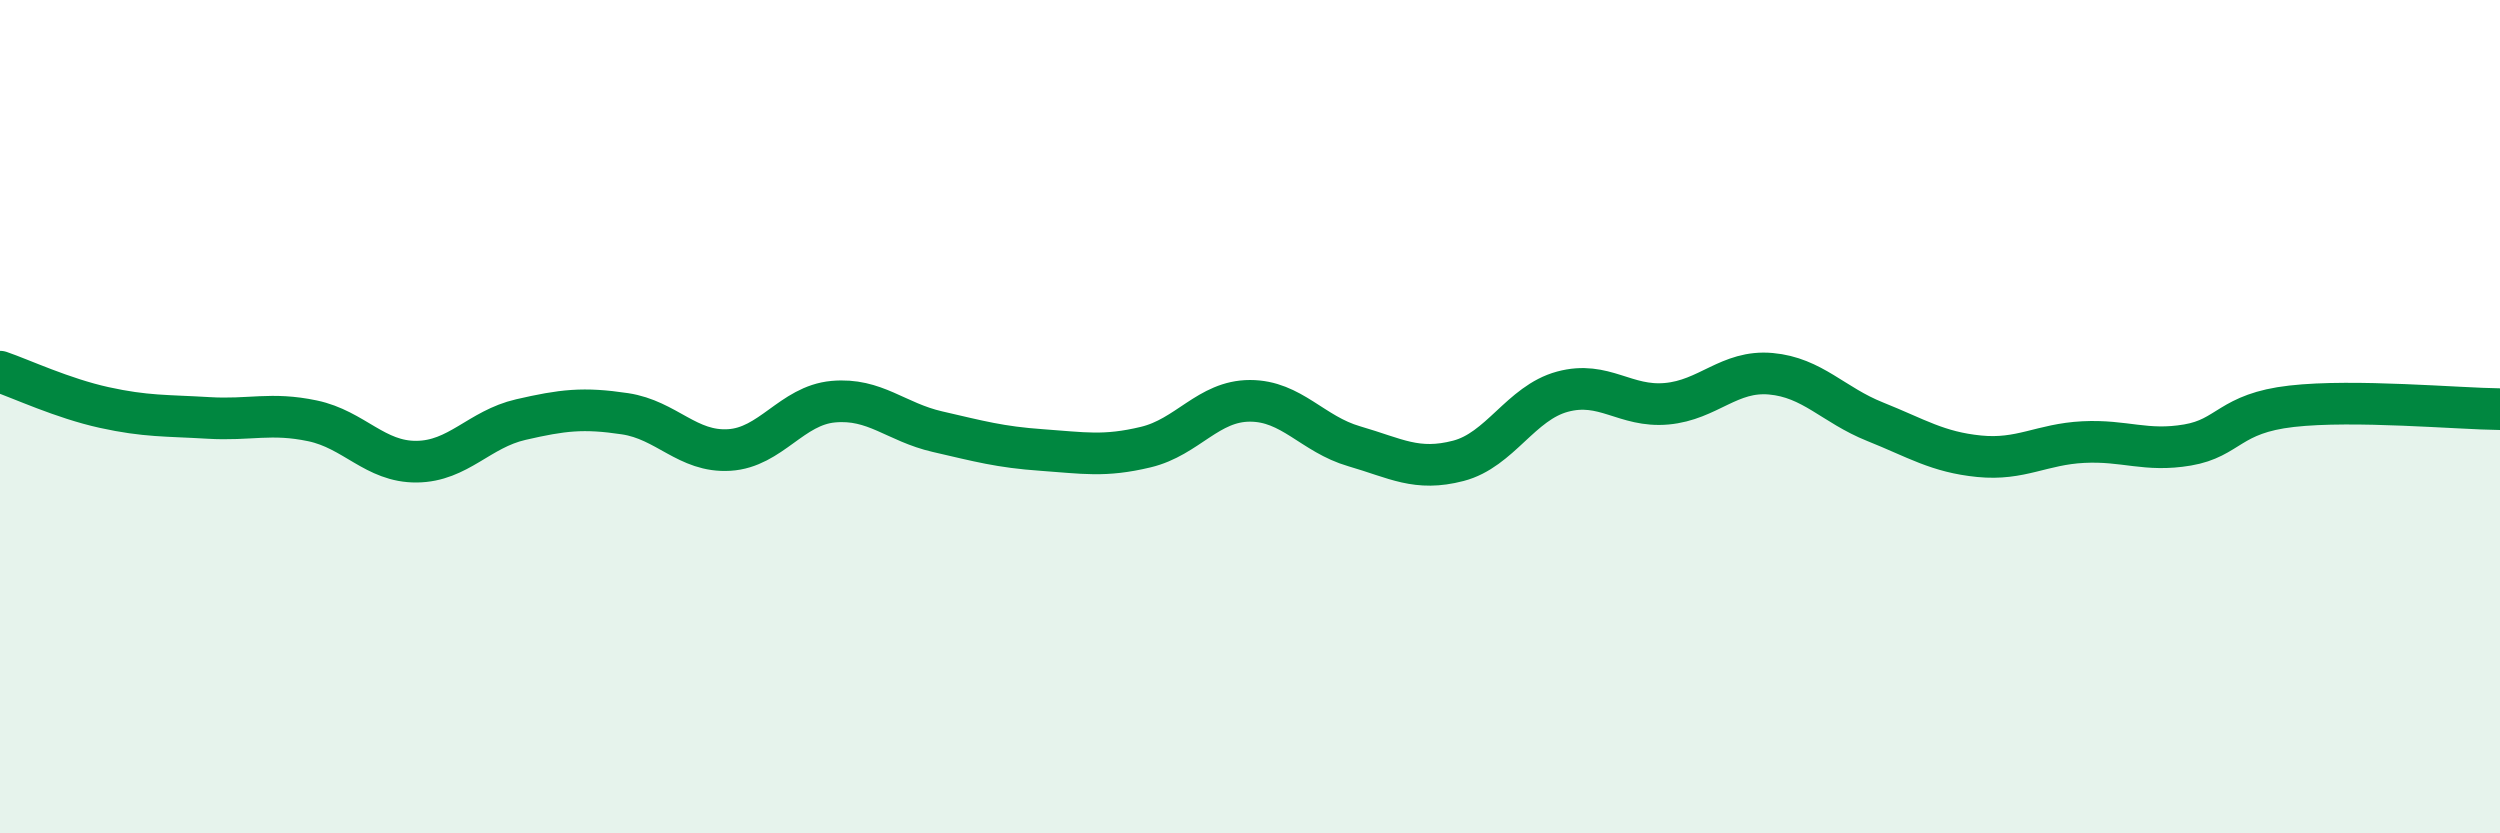
    <svg width="60" height="20" viewBox="0 0 60 20" xmlns="http://www.w3.org/2000/svg">
      <path
        d="M 0,8.92 C 0.5,9.09 1.5,9.56 2.5,9.78 C 3.5,10 4,9.97 5,10.03 C 6,10.09 6.5,9.89 7.5,10.1 C 8.5,10.31 9,11.09 10,11.08 C 11,11.07 11.5,10.3 12.5,10.07 C 13.5,9.84 14,9.78 15,9.93 C 16,10.08 16.5,10.86 17.5,10.8 C 18.5,10.74 19,9.73 20,9.64 C 21,9.55 21.5,10.13 22.5,10.36 C 23.5,10.59 24,10.73 25,10.8 C 26,10.87 26.5,10.97 27.5,10.73 C 28.5,10.49 29,9.62 30,9.62 C 31,9.62 31.5,10.42 32.5,10.71 C 33.5,11 34,11.32 35,11.06 C 36,10.8 36.5,9.67 37.5,9.4 C 38.5,9.13 39,9.78 40,9.69 C 41,9.6 41.5,8.88 42.5,8.97 C 43.5,9.06 44,9.72 45,10.12 C 46,10.52 46.5,10.85 47.5,10.95 C 48.5,11.05 49,10.66 50,10.61 C 51,10.56 51.5,10.85 52.5,10.68 C 53.5,10.51 53.5,9.92 55,9.75 C 56.5,9.58 59,9.81 60,9.82L60 20L0 20Z"
        fill="#008740"
        opacity="0.1"
        stroke-linecap="round"
        stroke-linejoin="round"
      />
      <path
        d="M 0,8.92 C 0.5,9.09 1.5,9.56 2.5,9.78 C 3.5,10 4,9.97 5,10.03 C 6,10.09 6.5,9.89 7.5,10.1 C 8.5,10.31 9,11.09 10,11.08 C 11,11.07 11.5,10.3 12.5,10.07 C 13.5,9.84 14,9.78 15,9.93 C 16,10.08 16.5,10.86 17.5,10.8 C 18.5,10.74 19,9.73 20,9.64 C 21,9.55 21.5,10.13 22.5,10.36 C 23.5,10.59 24,10.73 25,10.8 C 26,10.87 26.5,10.97 27.5,10.73 C 28.5,10.49 29,9.62 30,9.62 C 31,9.62 31.5,10.42 32.5,10.71 C 33.5,11 34,11.32 35,11.06 C 36,10.8 36.5,9.67 37.5,9.4 C 38.5,9.13 39,9.78 40,9.69 C 41,9.6 41.5,8.88 42.5,8.97 C 43.5,9.06 44,9.72 45,10.12 C 46,10.52 46.5,10.85 47.5,10.95 C 48.5,11.05 49,10.66 50,10.61 C 51,10.56 51.5,10.85 52.5,10.68 C 53.5,10.51 53.5,9.92 55,9.75 C 56.5,9.58 59,9.81 60,9.82"
        stroke="#008740"
        stroke-width="1"
        fill="none"
        stroke-linecap="round"
        stroke-linejoin="round"
      />
    </svg>
  